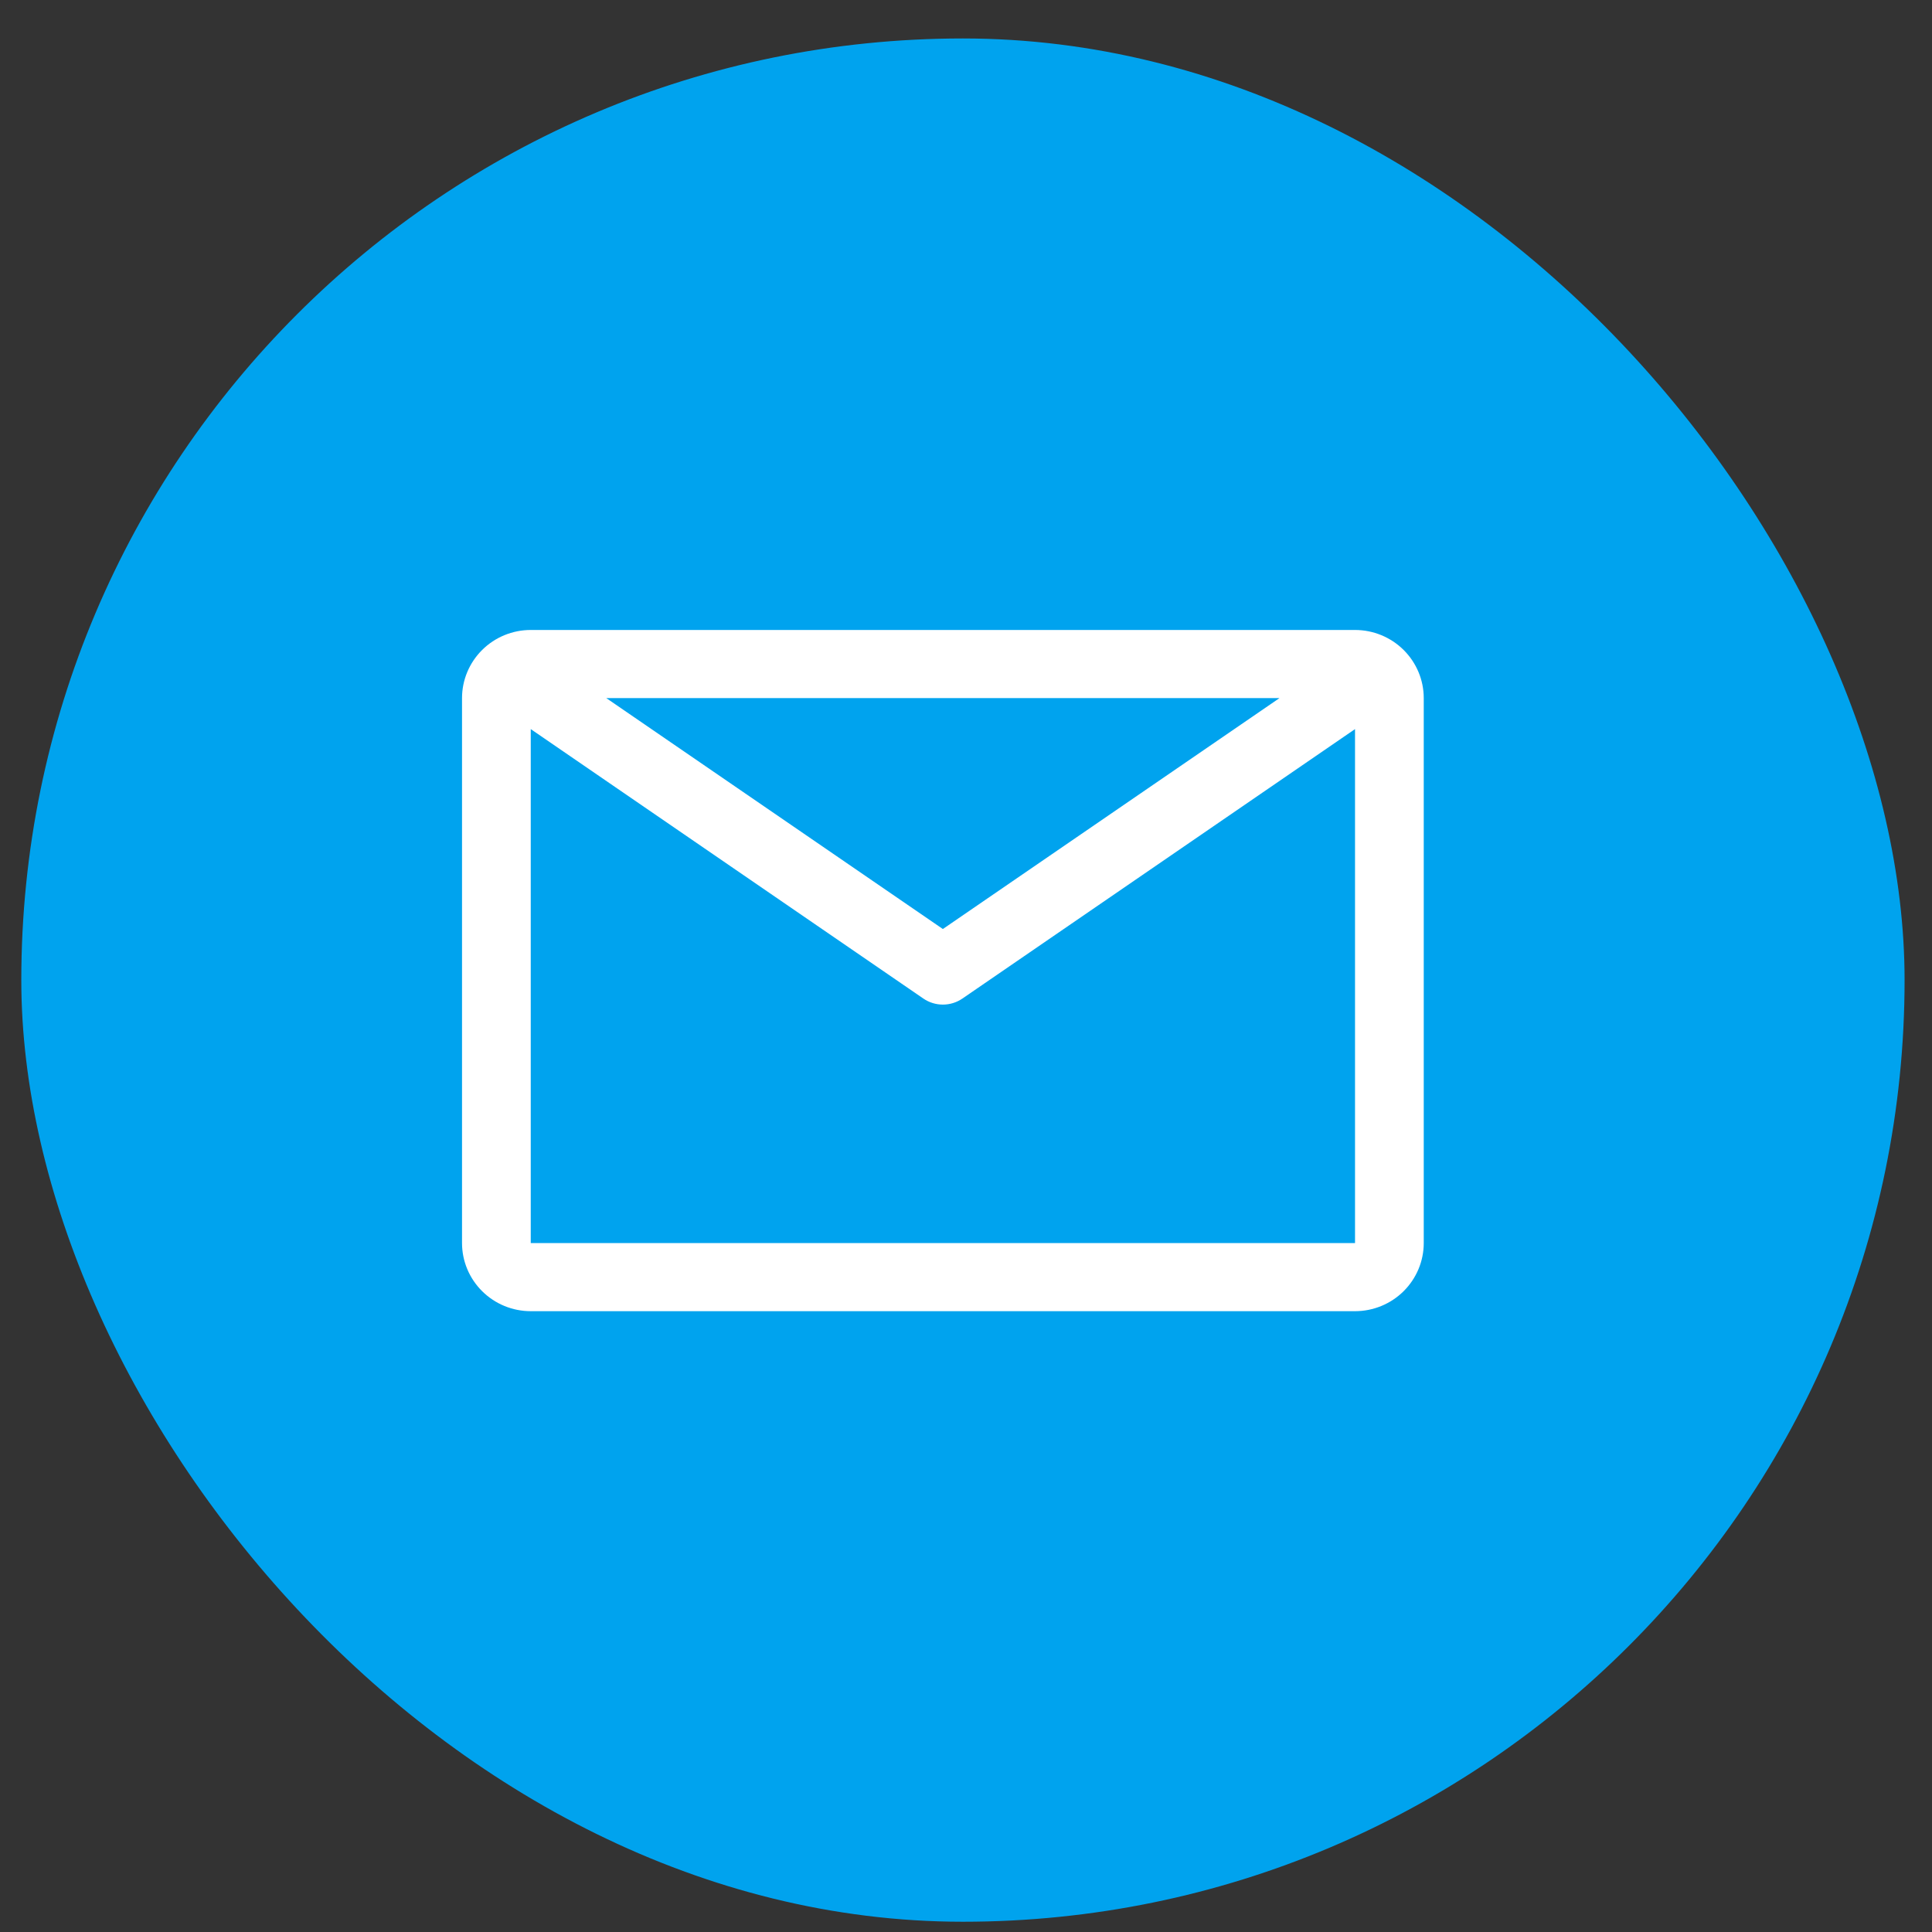 <?xml version="1.0" encoding="UTF-8"?>
<svg xmlns="http://www.w3.org/2000/svg" width="42" height="42" viewBox="0 0 42 42" fill="none">
  <rect x="0" y="0" width="42" height="42" fill="#333333" stroke="none"/>
  <rect x="0.463" y="0.836" width="40.941" height="40.941" rx="20.471" fill="#00A3EE"></rect>
  <path d="M29.457 13.695H11.538C11.142 13.695 10.762 13.851 10.482 14.129C10.202 14.407 10.044 14.783 10.044 15.176V27.023C10.044 27.416 10.202 27.792 10.482 28.07C10.762 28.348 11.142 28.504 11.538 28.504H29.457C29.853 28.504 30.233 28.348 30.513 28.07C30.793 27.792 30.951 27.416 30.951 27.023V15.176C30.951 14.783 30.793 14.407 30.513 14.129C30.233 13.851 29.853 13.695 29.457 13.695ZM27.815 15.176L20.497 20.196L13.18 15.176H27.815ZM11.538 27.023V15.85L20.072 21.707C20.197 21.793 20.345 21.839 20.497 21.839C20.65 21.839 20.798 21.793 20.923 21.707L29.457 15.85V27.023H11.538Z" fill="white"></path>
</svg>
